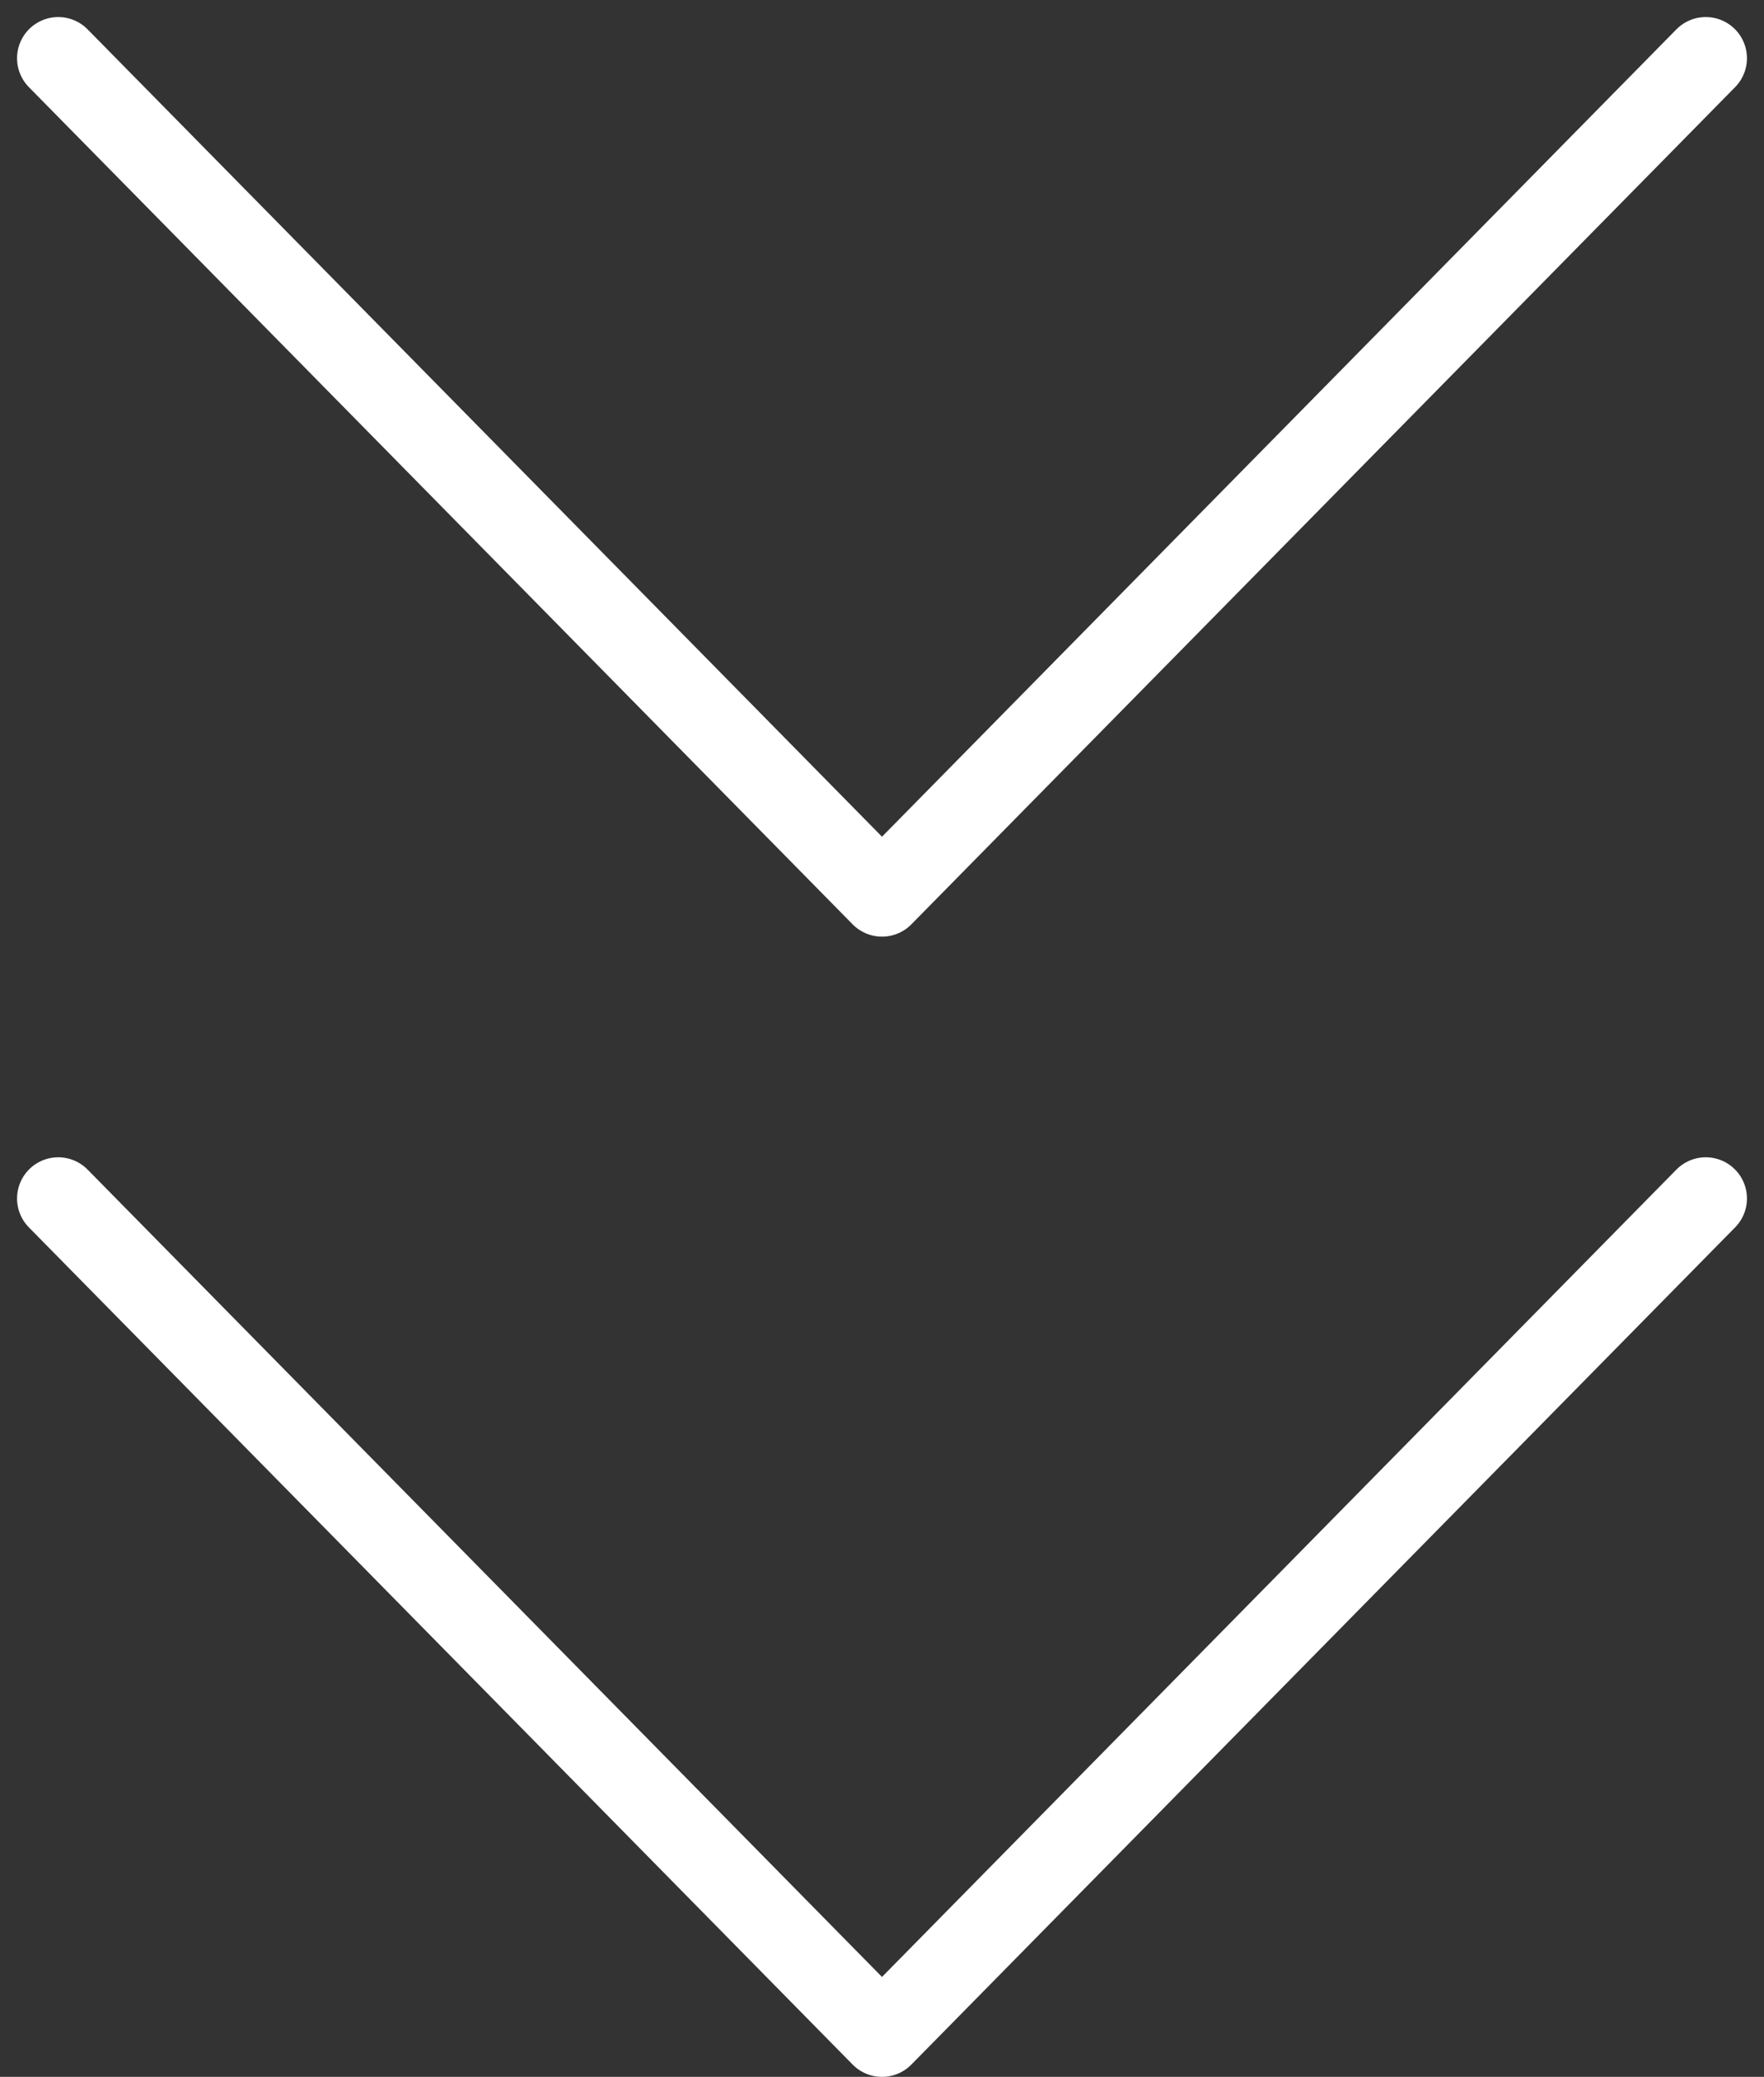 <svg xmlns="http://www.w3.org/2000/svg" width="21.414" height="25.207" viewBox="0 0 21.414 25.207">
  <rect x="0" y="0" width="21.414" height="25.207" fill="#333333" stroke="none"/>
  <g id="グループ_425" data-name="グループ 425" transform="translate(-945.639 -5306.795)">
    <path id="パス_10" data-name="パス 10" d="M0,0,10.161,10,0,20" transform="translate(966.346 5321.341) rotate(90)" fill="none" stroke="#fff" stroke-linecap="round" stroke-linejoin="round" stroke-width="1"/>
    <path id="パス_162" data-name="パス 162" d="M0,0,10.161,10,0,20" transform="translate(966.346 5307.502) rotate(90)" fill="none" stroke="#fff" stroke-linecap="round" stroke-linejoin="round" stroke-width="1"/>
  </g>
</svg>
